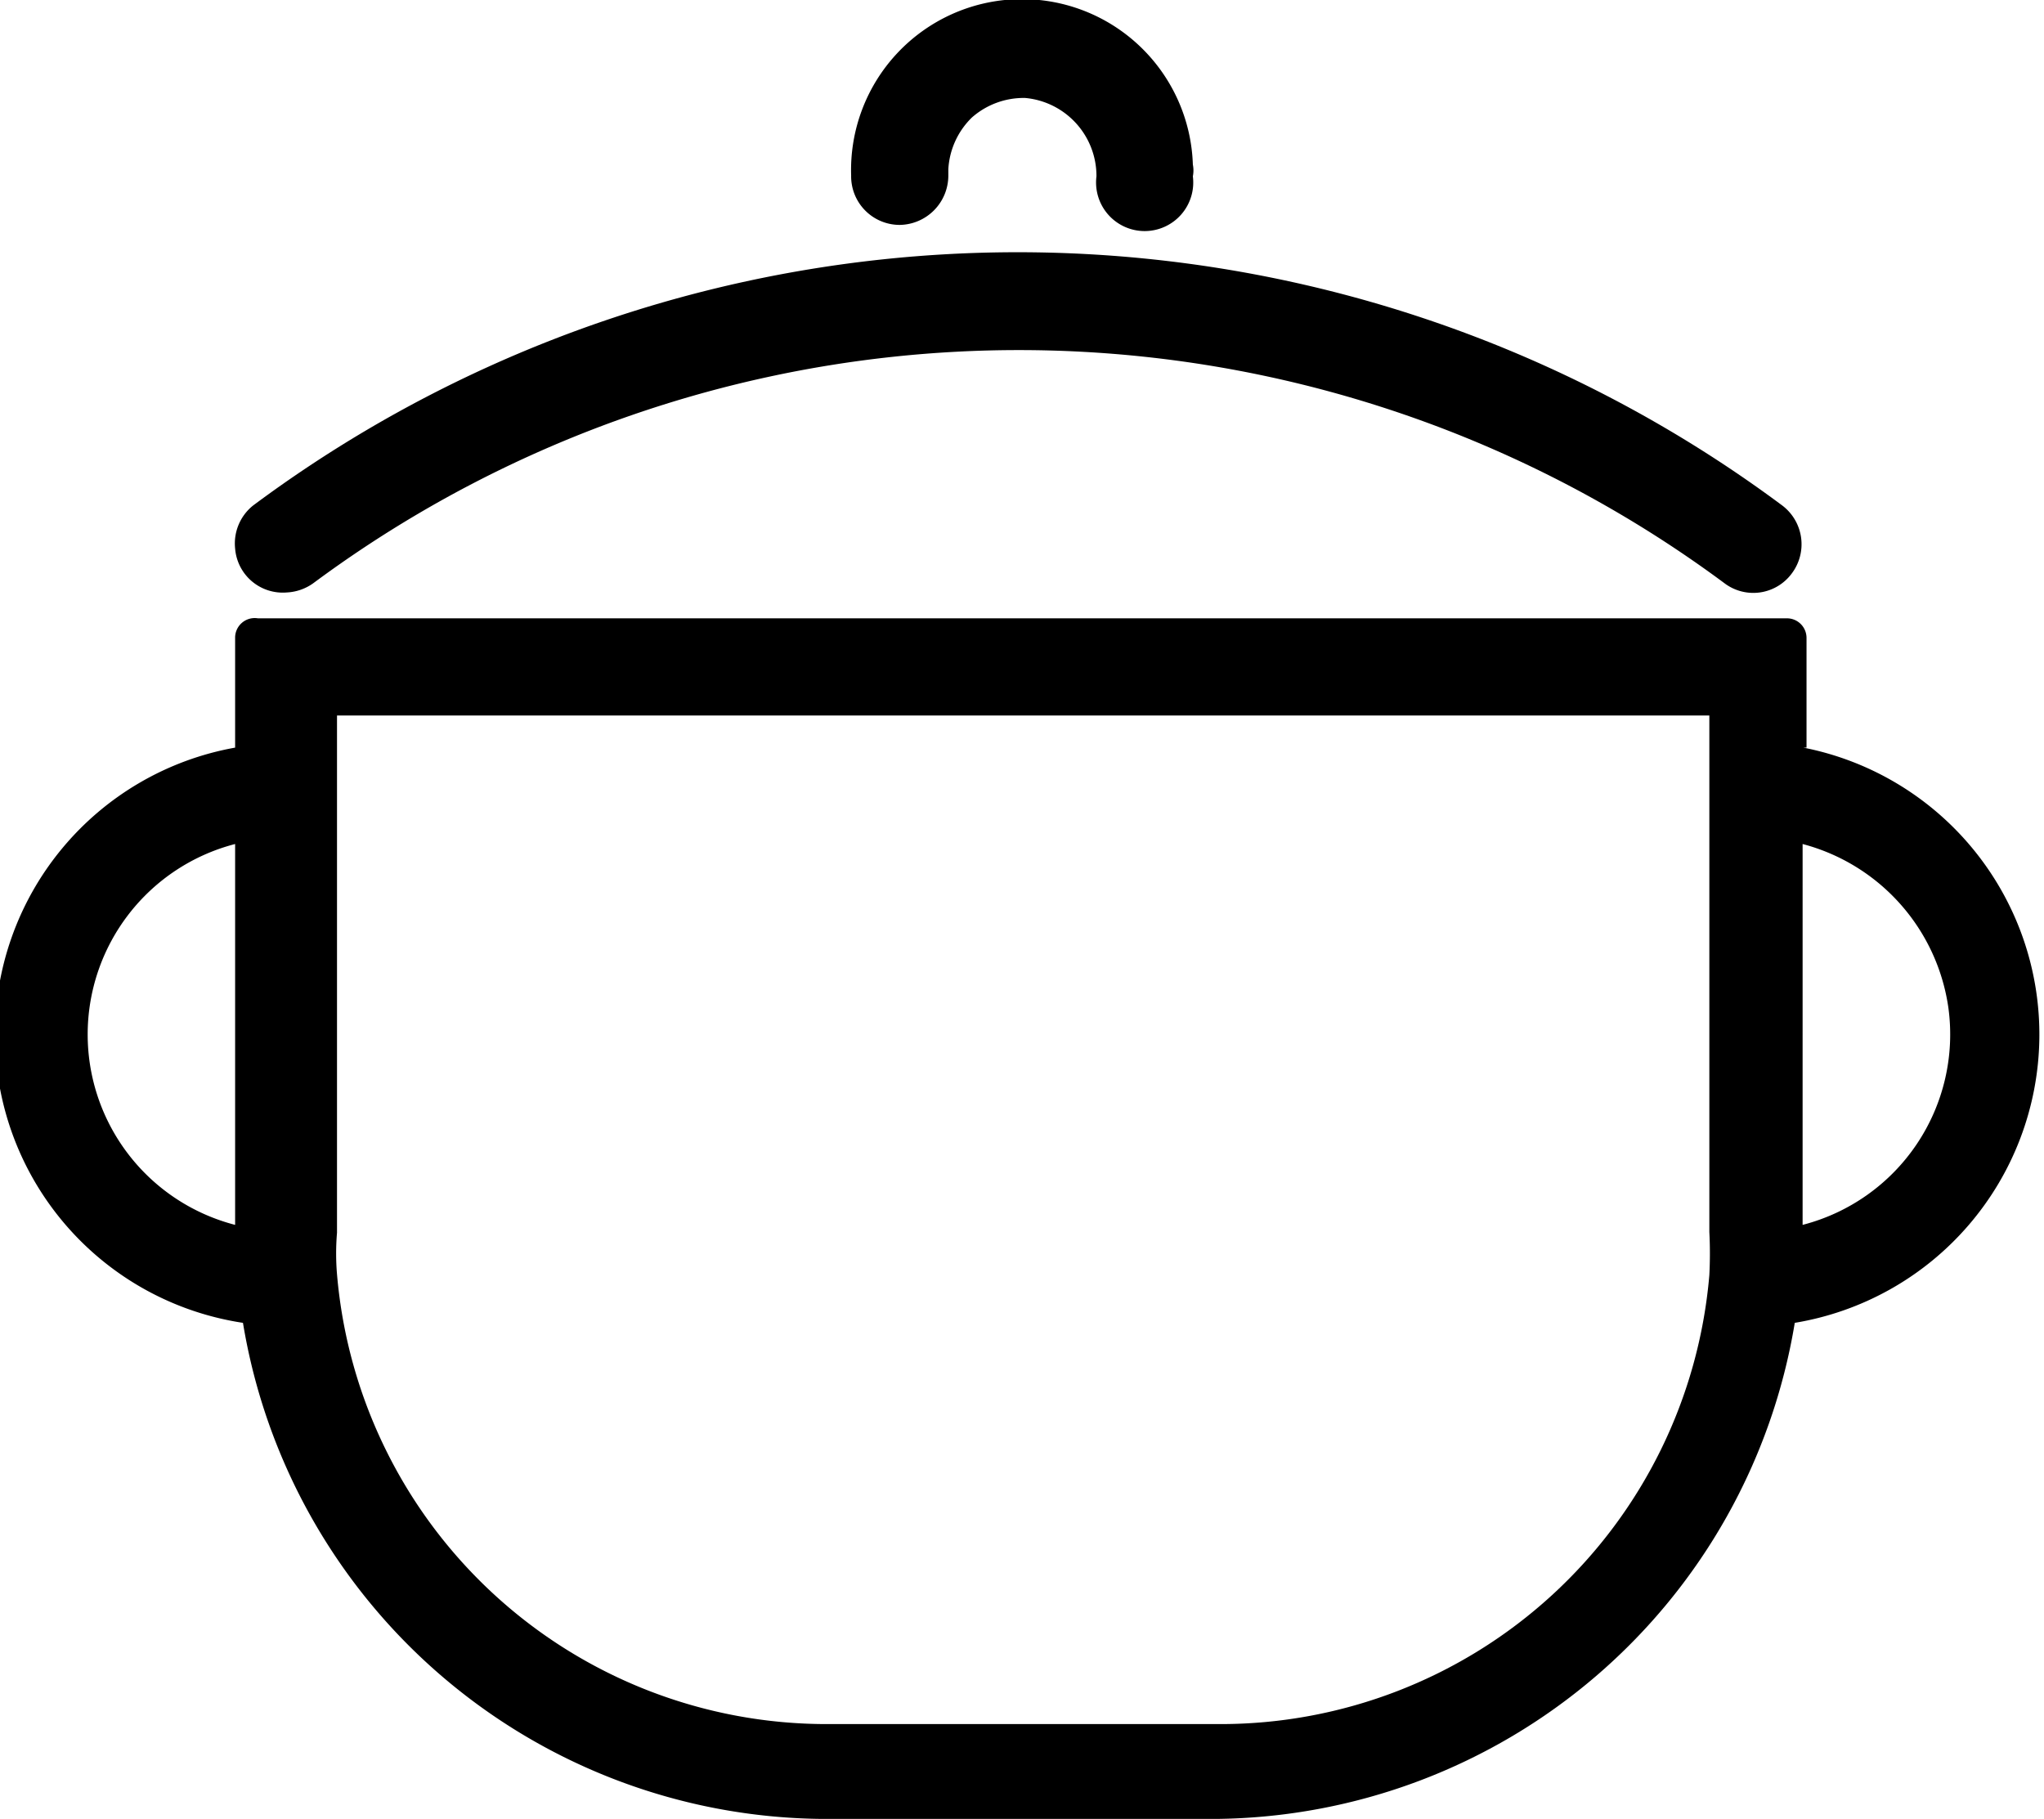 <svg xmlns="http://www.w3.org/2000/svg" viewBox="0 0 26.08 23.21"><g id="レイヤー_2" data-name="レイヤー 2"><g id="レイヤー_1-2" data-name="レイヤー 1"><path d="M23.05,9.54V8.14a.25.25,0,0,0-.25-.25H3.29A.25.25,0,0,0,3,8.14v1.4a3.72,3.72,0,0,0,.1,7.34,7.56,7.56,0,0,0,7.38,6.33h5.05a7.56,7.56,0,0,0,7.37-6.33,3.73,3.73,0,0,0,.11-7.34Zm-1.24-.41v6.59a5.36,5.36,0,0,1,0,.55A6.26,6.26,0,0,1,15.56,22h-5A6.27,6.27,0,0,1,4.3,16.26a3.17,3.17,0,0,1,0-.53V9.13ZM3,10.77v4.86a2.51,2.51,0,0,1,0-4.86Zm20,0a2.53,2.53,0,0,1,1.86,2.09,2.51,2.51,0,0,1-1.86,2.77Z"/><path d="M3.66,7.56A.63.63,0,0,0,4,7.44a15.11,15.11,0,0,1,18,0,.61.61,0,0,0,.86-.12.62.62,0,0,0-.12-.87,16.34,16.34,0,0,0-19.51,0A.62.62,0,0,0,3,7,.61.61,0,0,0,3.66,7.56Z"/><path d="M11.48,2.87a.63.63,0,0,0,.62-.63V2.16a1,1,0,0,1,.3-.66,1,1,0,0,1,.68-.25,1,1,0,0,1,.91,1,.62.62,0,1,0,1.23,0,.38.38,0,0,0,0-.15,2.18,2.18,0,1,0-4.36.14A.62.62,0,0,0,11.48,2.87Z"/></g></g></svg>